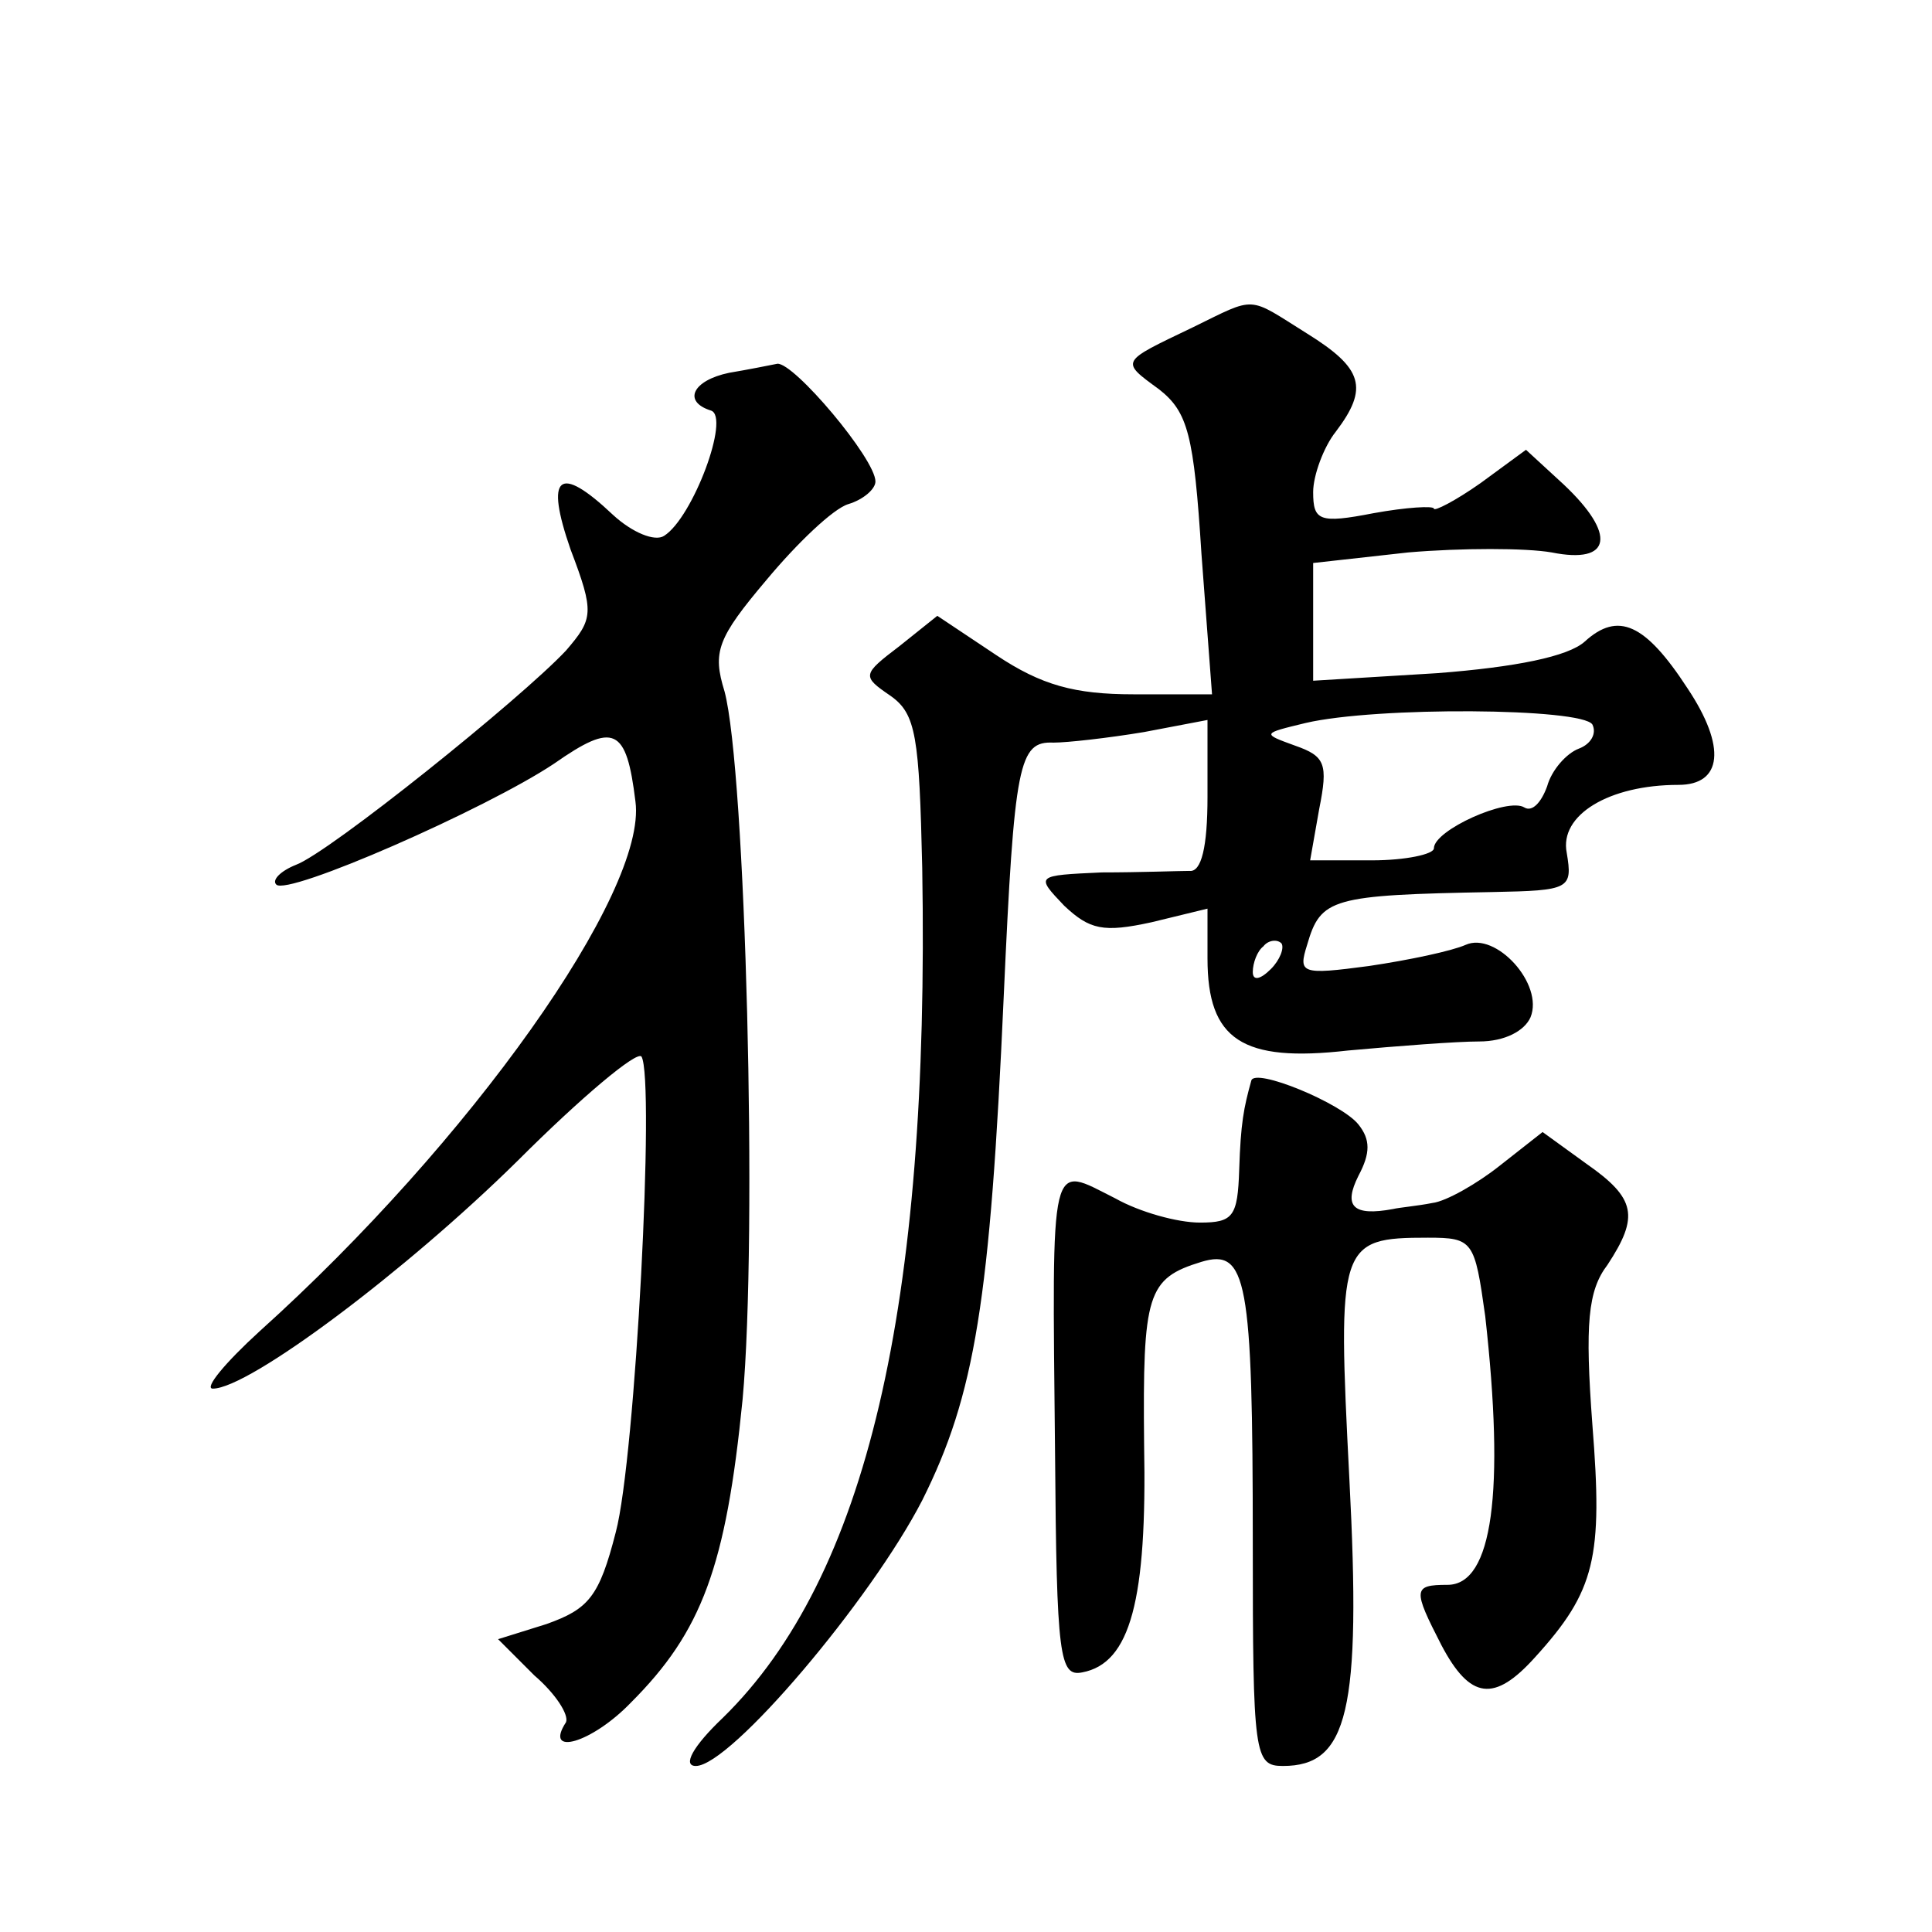 <?xml version="1.0" standalone="no"?>
<!DOCTYPE svg PUBLIC "-//W3C//DTD SVG 20010904//EN"
 "http://www.w3.org/TR/2001/REC-SVG-20010904/DTD/svg10.dtd">
<svg version="1.0" xmlns="http://www.w3.org/2000/svg"
 width="128pt" height="128pt" viewBox="0 0 128 128"
 preserveAspectRatio="xMidYMid meet">
<g transform="translate(0,128) scale(0.1,-0.1)"
fill="#0" stroke="none">
<path d="M790 1063 c-48 -23 -48 -22 -22 -41 19 -15 23 -30 28 -109 l7 -93 -52
0 c-39 0 -61 6 -91 26 l-39 26 -25 -20 c-25 -19 -25 -20 -6 -33 17 -12 19 -27 21
-114 5 -291 -37 -470 -132 -563 -20 -19 -27 -32 -18 -32 23 0 116 110 150 176 35
70 45 132 54 334 7 155 10 169 33 168 9 0 36 3 60 7 l42 8 0 -51 c0 -33 -4 -50
-12 -49 -7 0 -33 -1 -58 -1 -44 -2 -44 -2 -25 -22 17 -16 26 -18 58 -11 l37 9 0
-33 c0 -54 23 -69 93 -61 33 3 72 6 87 6 17 0 30 7 34 16 9 22 -23 57 -43 48 -9
-4 -37 -10 -64 -14 -45 -6 -47 -5 -41 14 9 31 16 33 123 35 51 1 53 2 49 26 -5
25 28 45 74 45 29 0 32 25 6 64 -28 43 -46 51 -68 31 -11 -10 -46 -17 -98 -21 l-82
-5 0 39 0 39 63 7 c35 3 78 3 95 0 40 -8 43 12 8 45 l-25 23 -30 -22 c-17 -12 -31
-19 -31 -17 0 2 -18 1 -40 -3 -36 -7 -40 -5 -40 14 0 11 7 30 15 40 22 29 18 42
-19 65 -40 25 -33 25 -76 4z m265 -263 c3 -6 -1 -13 -9 -16 -8 -3 -18 -14 -21 -25
-4 -11 -10 -17 -15 -14 -11 7 -60 -15 -60 -27 0 -4 -19 -8 -41 -8 l-41 0 6 34 c6
30 4 35 -16 42 -22 8 -22 8 7 15 47 11 183 10 190 -1z m-213 -162 c-7 -7 -12 -8
-12 -2 0 6 3 14 7 17 3 4 9 5 12 2 2 -3 -1 -11 -7 -17z M483 1033 c-24 -5 -31 -19
-12 -25 13 -4 -12 -71 -31 -83 -6 -4 -21 2 -34 14 -36 34 -45 26 -28 -23 16 -42
15 -46 -3 -67 -30 -32 -157 -134 -179 -142 -10 -4 -16 -10 -13 -13 7 -8 139 50
184 80 40 28 48 24 54 -25 8 -60 -110 -226 -249 -351 -23 -21 -37 -38 -31 -38 24
0 128 78 202 151 42 42 79 73 82 69 9 -15 -4 -266 -17 -315 -11 -43 -18 -51 -46
-61 l-32 -10 24 -24 c14 -12 23 -26 21 -31 -15 -23 17 -14 43 13 47 47 63 90 74
201 10 109 2 417 -12 469 -8 26 -5 35 28 74 20 24 44 47 54 50 10 3 18 10 18 15
0 15 -54 79 -65 78 -5 -1 -20 -4 -32 -6z M829 564 c-5 -18 -7 -28 -8 -59 -1 -31
-4 -35 -26 -35 -15 0 -40 7 -56 16 -44 22 -42 32 -40 -169 1 -135 3 -148 18 -145
32 6 43 48 41 151 -1 100 2 110 38 121 30 9 34 -11 34 -186 0 -141 1 -148 20 -148
43 0 52 36 44 190 -8 156 -7 160 52 160 30 0 31 -2 38 -52 13 -116 5 -178 -25 -178
-23 0 -23 -3 -4 -40 19 -36 35 -38 62 -8 40 44 45 66 38 154 -5 67 -3 89 10 106
21 32 19 44 -14 67 l-29 21 -28 -22 c-15 -12 -36 -24 -45 -25 -10 -2 -22 -3 -26
-4 -27 -5 -33 2 -23 22 8 15 8 24 0 34 -11 14 -69 38 -71 29z"/>
</g>
</svg>
